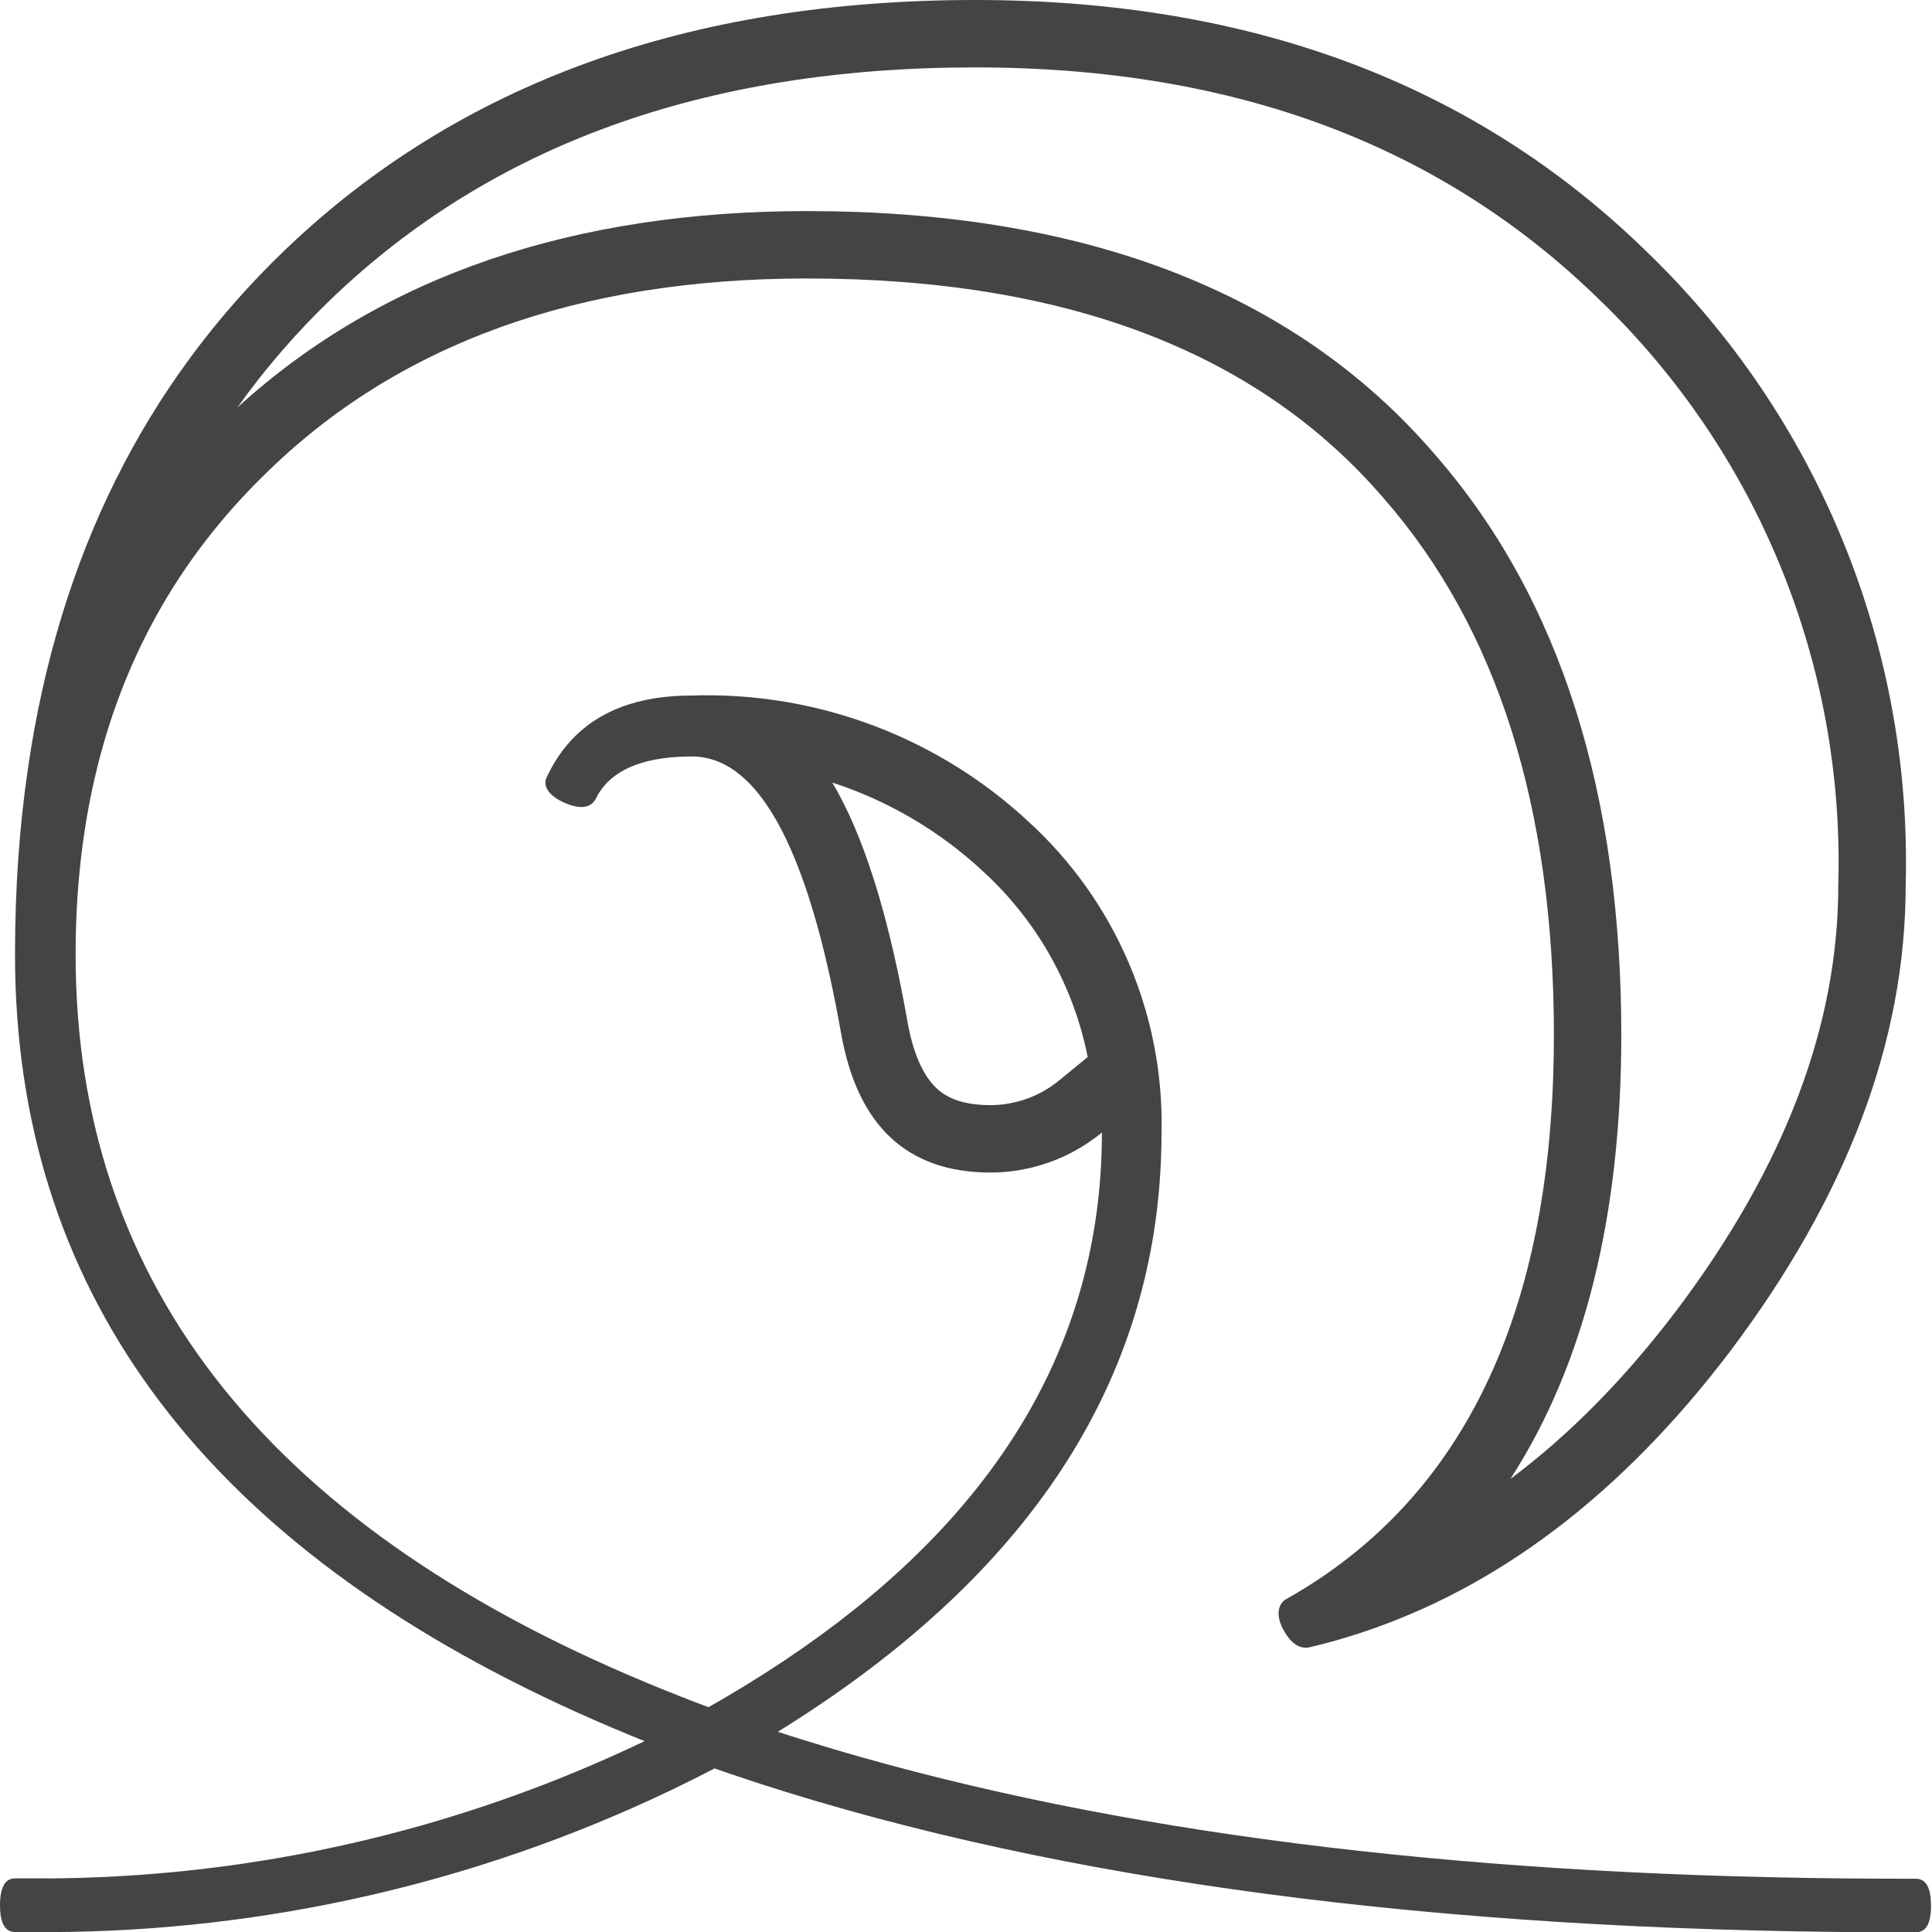 <svg width="43" height="43" viewBox="0 0 43 43" fill="none" xmlns="http://www.w3.org/2000/svg">
<g clip-path="url(#clip0)">
<path fill-rule="evenodd" clip-rule="evenodd" d="M36.669 5.62C32.843 1.873 27.856 0 21.708 0C15.342 0 10.224 1.851 6.354 5.553C3.226 8.55 1.316 12.388 0.627 17.067C0.431 18.39 0.334 19.782 0.334 21.241C0.334 21.243 0.334 21.245 0.334 21.248C0.336 28.617 4.387 34.184 12.484 37.947C12.98 38.178 13.491 38.401 14.016 38.618C14.081 38.644 14.146 38.671 14.211 38.697C14.255 38.715 14.3 38.734 14.346 38.752C14.231 38.807 14.116 38.861 14.001 38.914C13.946 38.94 13.89 38.966 13.835 38.991C13.379 39.199 12.919 39.396 12.456 39.581C8.859 41.02 5.021 41.776 1.139 41.807C0.96 41.808 0.78 41.808 0.601 41.806C0.596 41.806 0.591 41.806 0.586 41.806H0.334C0.111 41.806 0 42.014 0 42.407C0 42.8 0.111 43 0.334 43H0.586C0.77 43.002 0.954 43.003 1.137 43.002C5.896 42.983 10.589 41.912 14.881 39.869C15.101 39.764 15.321 39.656 15.54 39.546C15.553 39.539 15.566 39.532 15.579 39.526C15.687 39.471 15.795 39.416 15.903 39.36C16.006 39.396 16.11 39.432 16.215 39.467C16.236 39.474 16.257 39.482 16.279 39.489C16.495 39.562 16.714 39.635 16.933 39.706C23.621 41.865 31.922 42.966 41.836 43.006C42.018 43.007 42.201 43.007 42.385 43.007C42.392 43.007 42.4 43.007 42.407 43.007H42.637C42.867 43.007 42.978 42.815 42.978 42.414C42.978 42.014 42.867 41.814 42.637 41.814H42.385C42.203 41.814 42.021 41.813 41.841 41.813C32.977 41.778 25.426 40.878 19.188 39.114C18.744 38.989 18.307 38.858 17.876 38.724C17.789 38.697 17.702 38.67 17.615 38.642C17.513 38.61 17.412 38.577 17.311 38.544C17.382 38.501 17.452 38.457 17.522 38.413C17.555 38.392 17.588 38.371 17.62 38.35C18.071 38.064 18.503 37.772 18.916 37.473C23.538 34.138 25.849 30.049 25.852 25.207C25.852 25.204 25.852 25.202 25.852 25.2C25.872 24.275 25.75 23.355 25.494 22.471C25.391 22.114 25.265 21.763 25.118 21.42C24.607 20.227 23.846 19.157 22.886 18.282C21.098 16.621 18.794 15.642 16.377 15.494C16.053 15.474 15.726 15.469 15.398 15.48C14.215 15.48 13.315 15.817 12.7 16.49C12.511 16.697 12.348 16.936 12.213 17.206C12.202 17.227 12.192 17.247 12.182 17.268C12.174 17.285 12.166 17.302 12.159 17.319C12.077 17.519 12.248 17.734 12.581 17.875C12.898 18.008 13.121 17.988 13.238 17.815C13.244 17.805 13.25 17.796 13.256 17.786C13.259 17.78 13.261 17.774 13.264 17.769C13.353 17.59 13.476 17.437 13.633 17.309C14.02 16.995 14.61 16.837 15.398 16.837C15.413 16.837 15.428 16.837 15.442 16.837C15.653 16.843 15.857 16.891 16.053 16.98C17.215 17.511 18.104 19.517 18.72 22.998C19.086 25.064 20.195 26.097 22.049 26.097C22.372 26.096 22.691 26.055 23 25.977C23.485 25.854 23.944 25.639 24.351 25.341C24.41 25.298 24.468 25.253 24.525 25.207C24.525 25.837 24.482 26.454 24.397 27.056C23.814 31.184 21.232 34.657 16.651 37.475C16.459 37.593 16.263 37.711 16.064 37.826C16.064 37.827 16.063 37.827 16.063 37.827C15.966 37.884 15.868 37.94 15.769 37.996C15.681 37.963 15.593 37.93 15.506 37.897C15.498 37.894 15.49 37.891 15.482 37.888C15.252 37.8 15.025 37.711 14.801 37.62C6.056 34.098 1.683 28.641 1.683 21.248C1.683 21.245 1.683 21.243 1.683 21.241C1.683 19.859 1.823 18.56 2.102 17.342C2.707 14.698 3.969 12.438 5.887 10.565C8.837 7.654 12.863 6.198 17.964 6.198C23.717 6.198 27.994 7.829 30.797 11.091C33.322 13.977 34.585 17.964 34.585 23.049C34.581 28.666 32.911 32.647 29.575 34.994C29.478 35.062 29.38 35.129 29.28 35.194C29.148 35.281 29.013 35.365 28.875 35.447C28.873 35.449 28.871 35.45 28.869 35.451C28.784 35.502 28.697 35.552 28.61 35.601C28.439 35.712 28.395 35.964 28.565 36.276C28.736 36.587 28.936 36.713 29.158 36.661C29.172 36.658 29.186 36.655 29.2 36.651C29.227 36.645 29.254 36.638 29.282 36.631C29.45 36.589 29.617 36.544 29.784 36.497C29.937 36.452 30.09 36.406 30.242 36.356C33.336 35.349 36.089 33.258 38.5 30.085C41.109 26.625 42.414 23.166 42.414 19.706C42.487 17.088 42.013 14.483 41.024 12.058C40.035 9.633 38.552 7.44 36.669 5.62ZM33.617 32.916C34.911 31.951 36.14 30.711 37.303 29.18C39.766 25.915 40.914 22.765 40.914 19.706V19.685L40.915 19.664C40.981 17.254 40.546 14.857 39.635 12.624C38.725 10.392 37.359 8.374 35.626 6.698L35.619 6.691C32.116 3.261 27.527 1.5 21.708 1.5C15.651 1.5 10.931 3.251 7.391 6.636M33.617 32.916C35.288 30.331 36.082 27 36.085 23.051V23.049C36.085 17.723 34.761 13.347 31.93 10.108C28.755 6.416 23.995 4.698 17.964 4.698C12.808 4.698 8.527 6.112 5.284 9.069C5.905 8.197 6.608 7.387 7.391 6.636M24.209 23.526C24.106 23.008 23.949 22.5 23.739 22.011C23.312 21.015 22.677 20.121 21.876 19.391L21.866 19.381C20.898 18.483 19.756 17.818 18.524 17.417C18.573 17.499 18.62 17.582 18.665 17.665C19.332 18.902 19.824 20.628 20.197 22.736C20.344 23.569 20.608 24.001 20.848 24.224C21.067 24.427 21.412 24.596 22.047 24.597C22.604 24.594 23.143 24.4 23.573 24.047L24.209 23.526Z" fill="#444444"/>
</g>
<defs>
<clipPath id="clip0">
<rect width="43" height="43" fill="white"/>
</clipPath>
</defs>
</svg>

